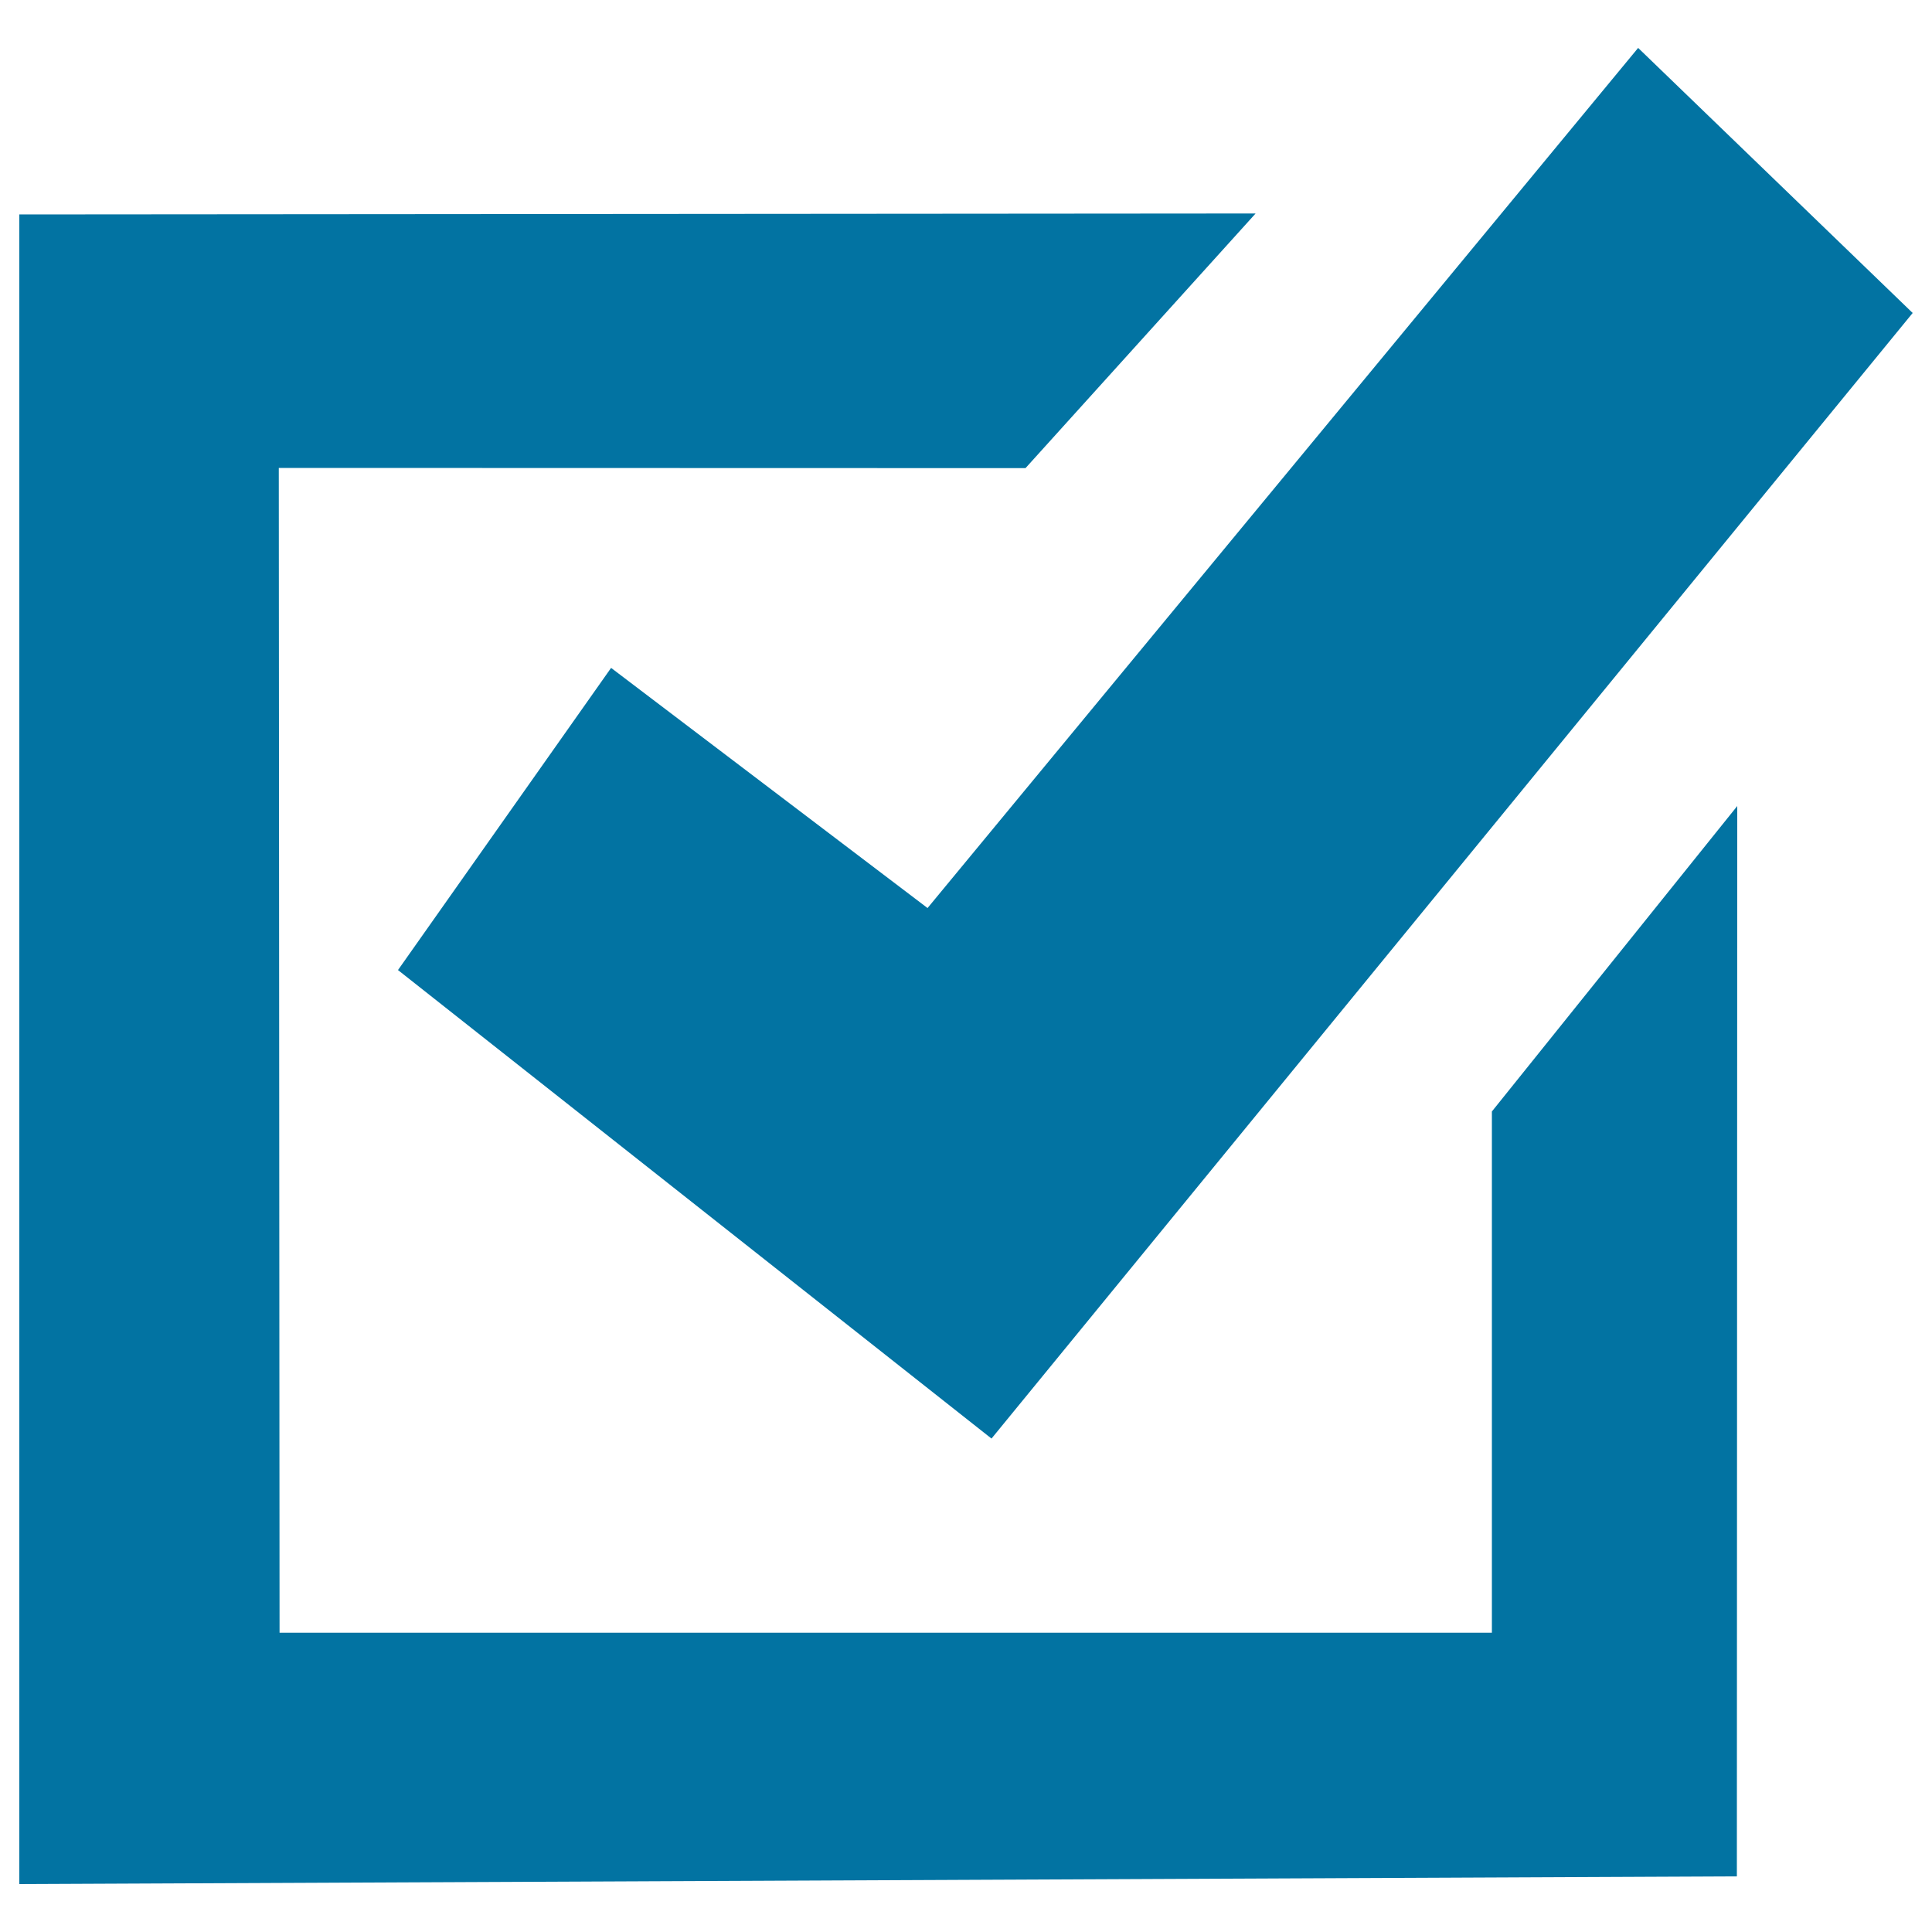 <svg xmlns="http://www.w3.org/2000/svg" viewBox="0 0 1000 1000" style="fill:#0273a2">
<title>Success SVG icon</title>
<path d="M847.9,24.8L990,162L513.2,744.6l0,0L206,502.1l110.3-156.4L480.1,470L847.9,24.8z"/><path d="M649.9,110.5L530.8,242.3l-383.5-0.1h-3l0.4,602.9h627.5V575.3l127-158.1L899,971.2l-889,4V111L649.9,110.5z"/>
</svg>